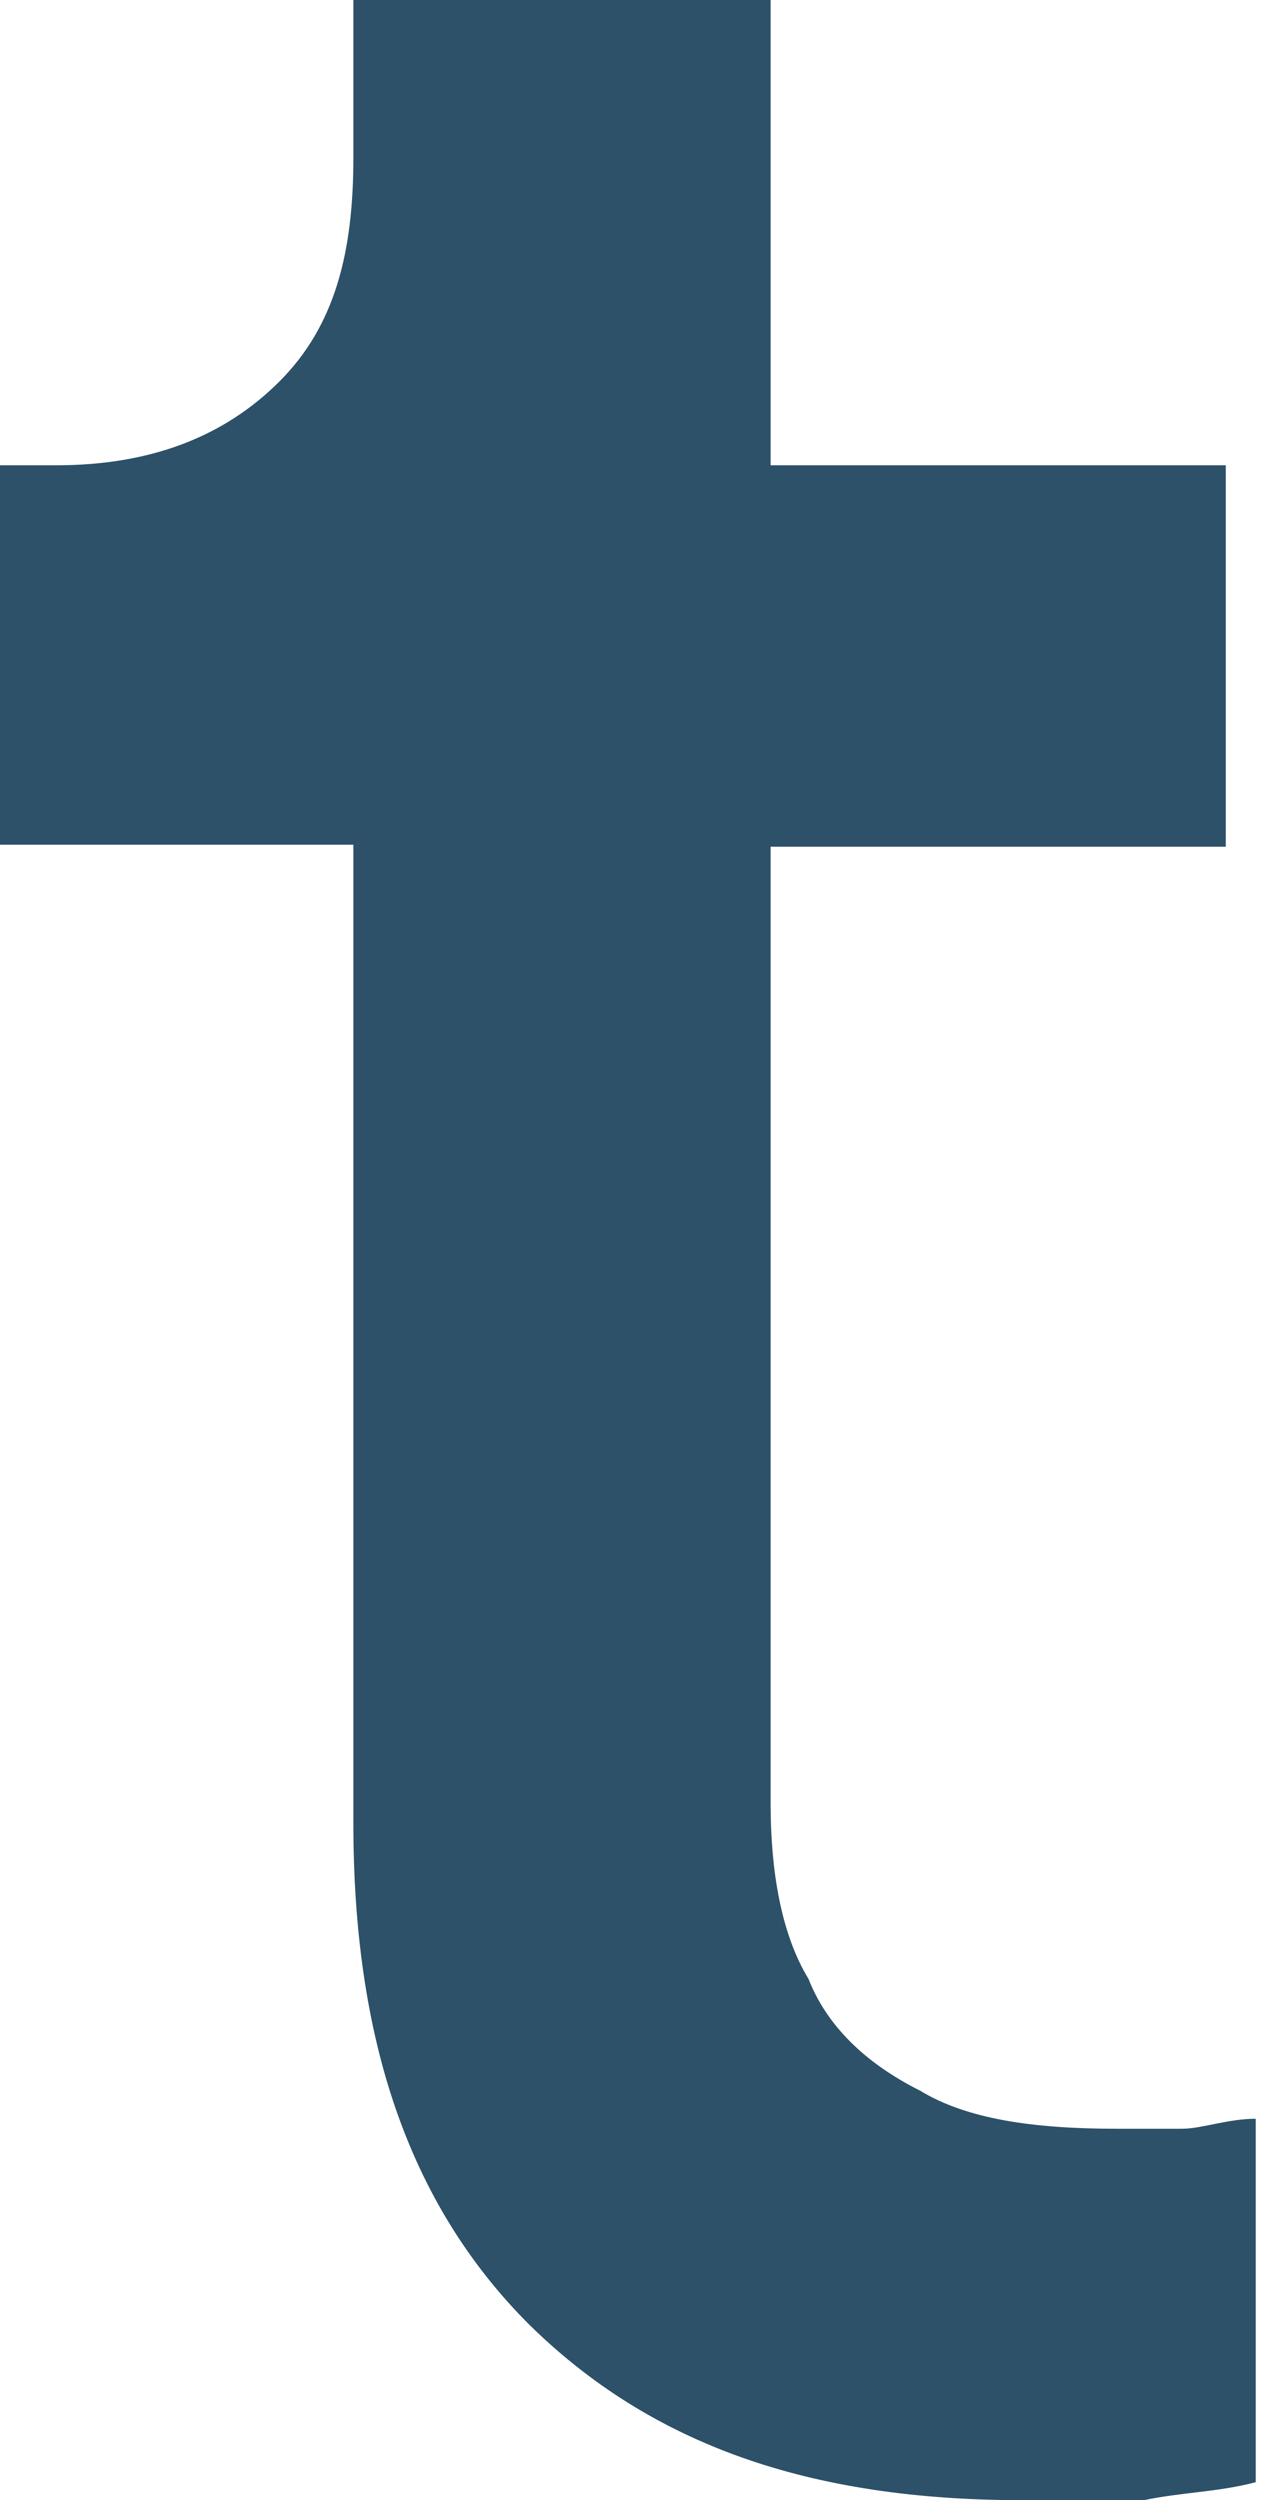<?xml version="1.0" encoding="UTF-8"?> <svg xmlns="http://www.w3.org/2000/svg" width="112" height="222" viewBox="0 0 112 222" fill="none"> <path d="M90.786 221.999C71.813 221.999 57.805 217.035 46.989 206.396C36.172 195.579 31.385 180.862 31.385 161.889V75.005H0V41.315H4.965C13.299 41.315 19.859 38.832 24.824 33.867C29.789 28.902 31.385 22.342 31.385 14.008V0H68.444V41.315H108.872V75.182H68.444V160.116C68.444 165.968 69.331 171.642 71.813 175.72C73.409 179.798 76.778 183.167 81.743 185.65C85.821 188.132 91.672 189.019 99.12 189.019C100.715 189.019 103.198 189.019 104.971 189.019C106.744 189.019 109.049 188.132 111.532 188.132V220.403C108.163 221.29 104.971 221.29 101.602 221.999C96.46 221.999 93.268 221.999 90.786 221.999Z" fill="#2C5169"></path> </svg> 